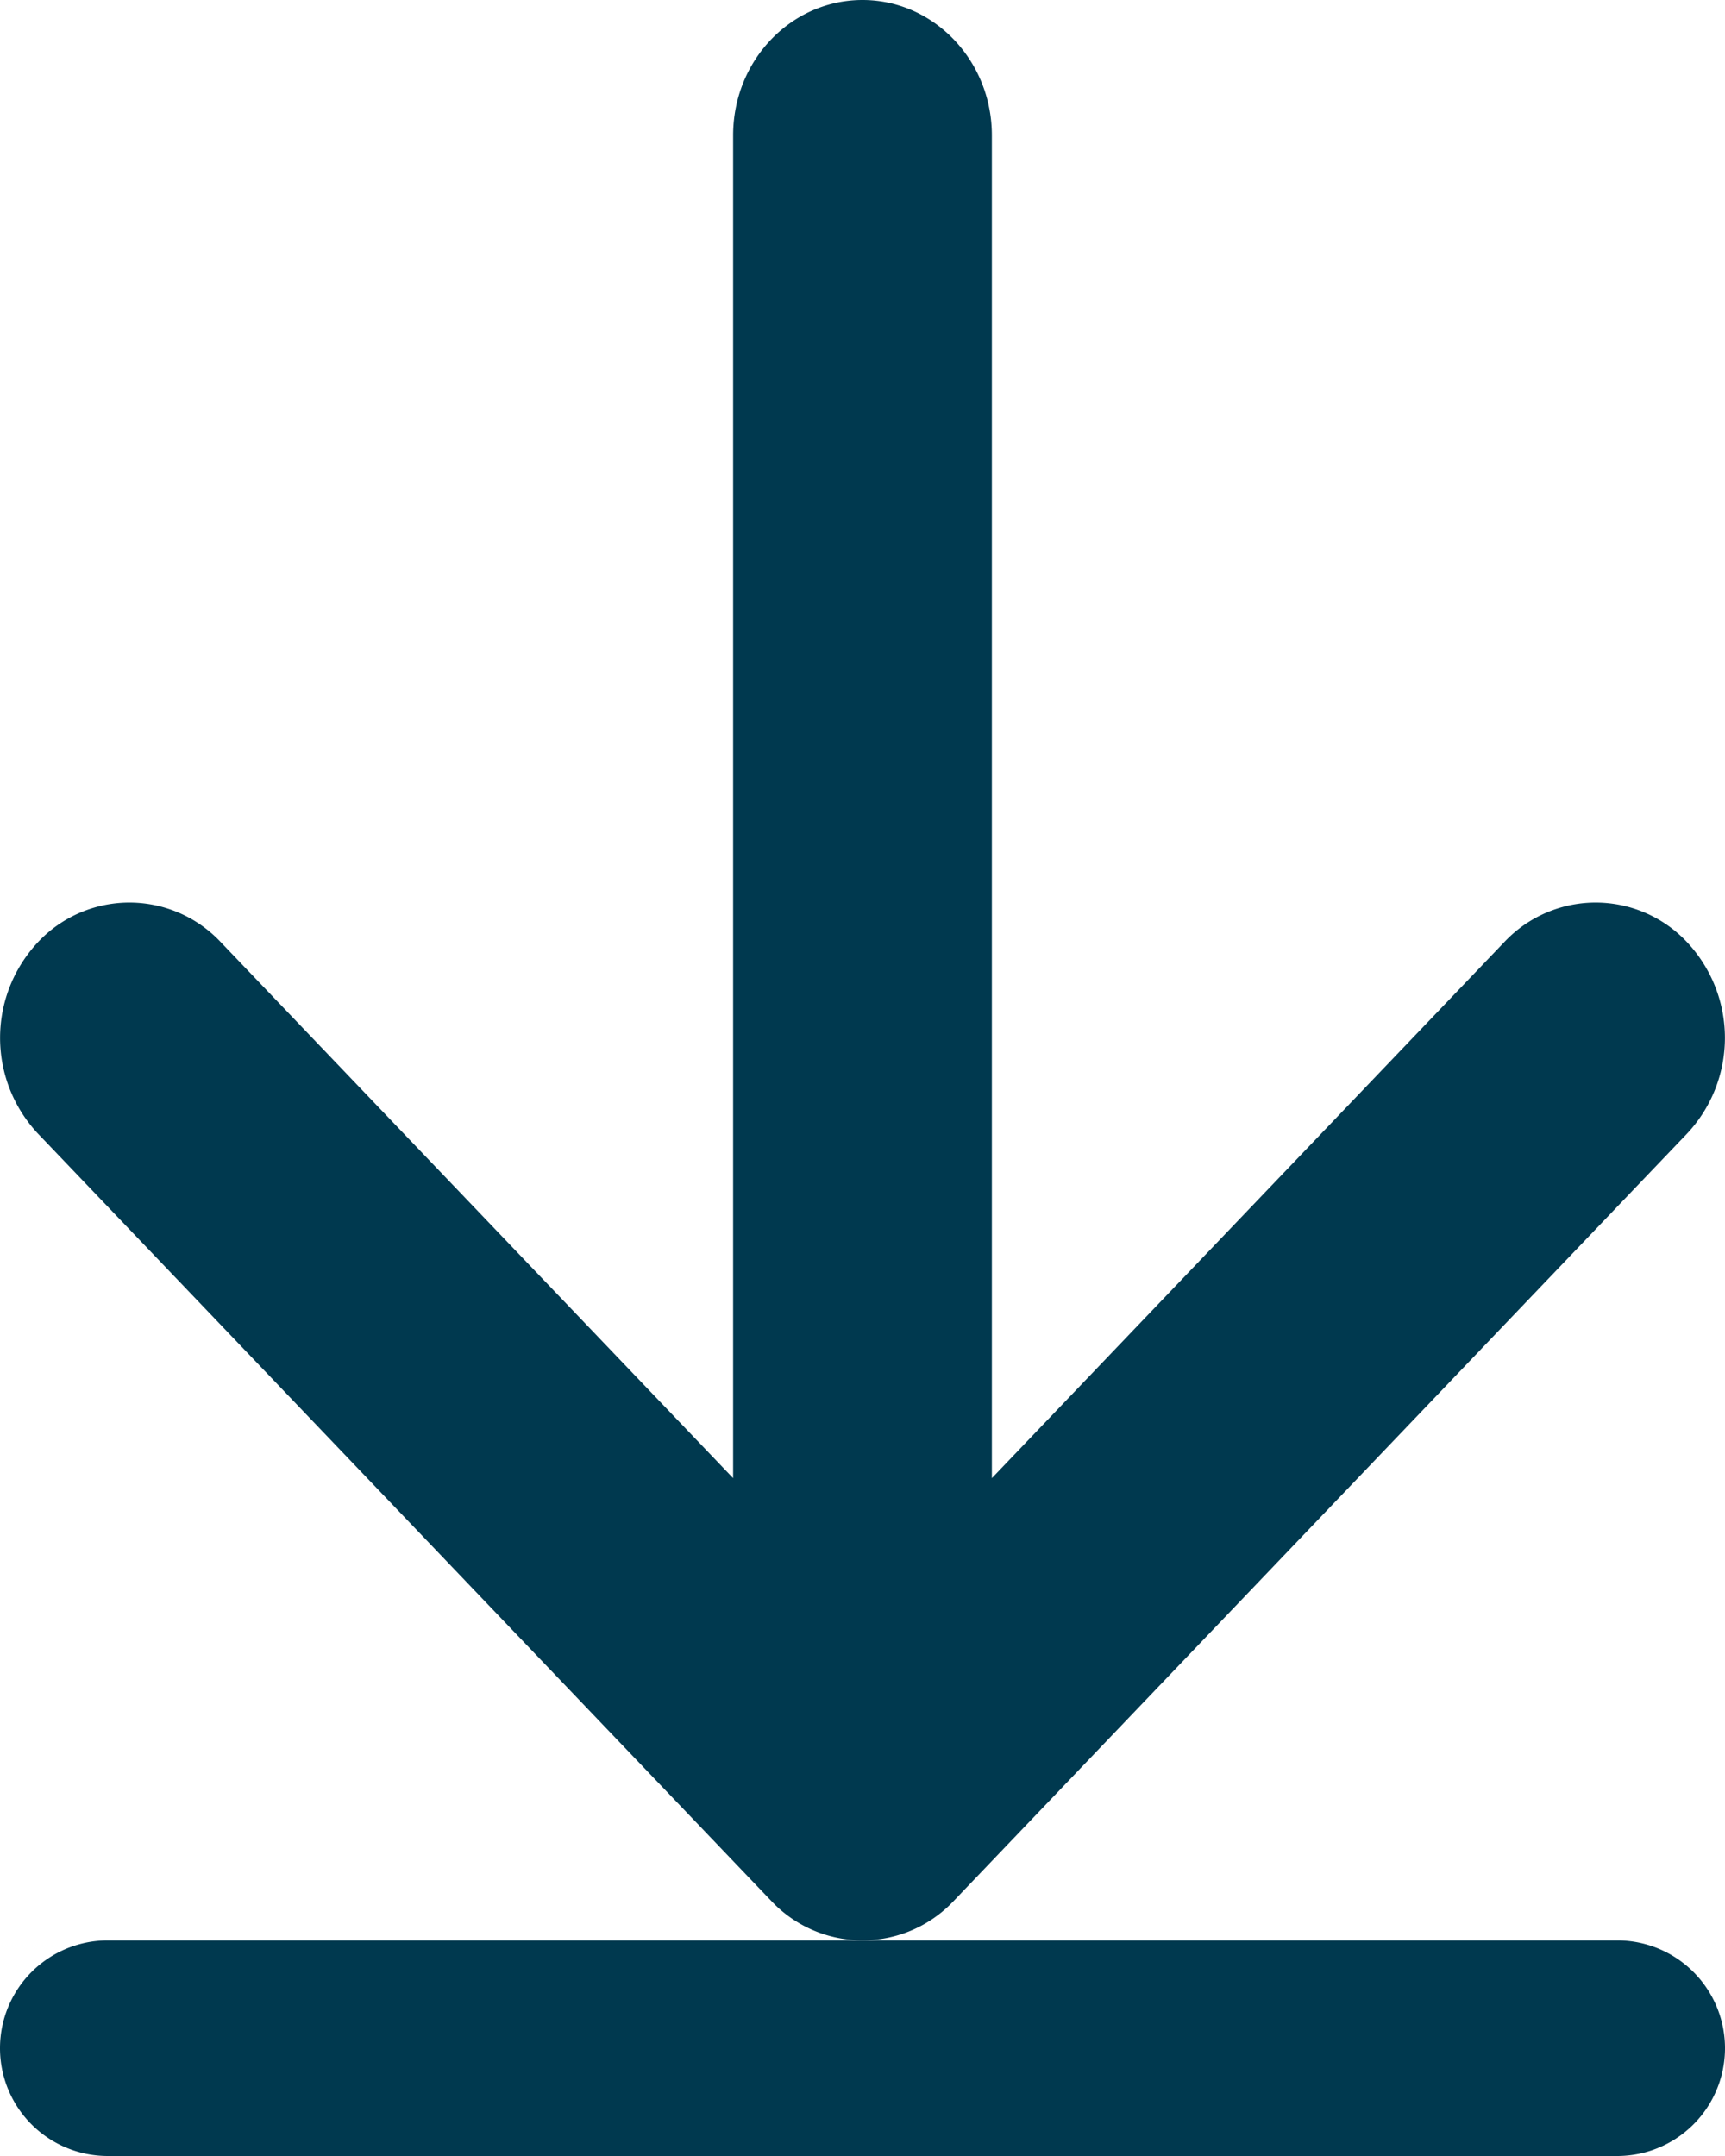 <svg fill="none" height="10" width="8" xmlns="http://www.w3.org/2000/svg"><g fill="#00394f"><path d="M0 9.5A.5.5 0 01.5 9h7a.5.5 0 010 1h-7a.5.5 0 01-.5-.5z"/><path d="M7.824 4.37a.649.649 0 010 .888l-3.4 3.558a.581.581 0 01-.848 0l-3.4-3.558a.649.649 0 010-.888.581.581 0 01.848 0L3.4 6.856V.628C3.4.28 3.669 0 4 0s.6.281.6.628v6.228L6.976 4.37a.581.581 0 01.848 0z"/></g></svg>